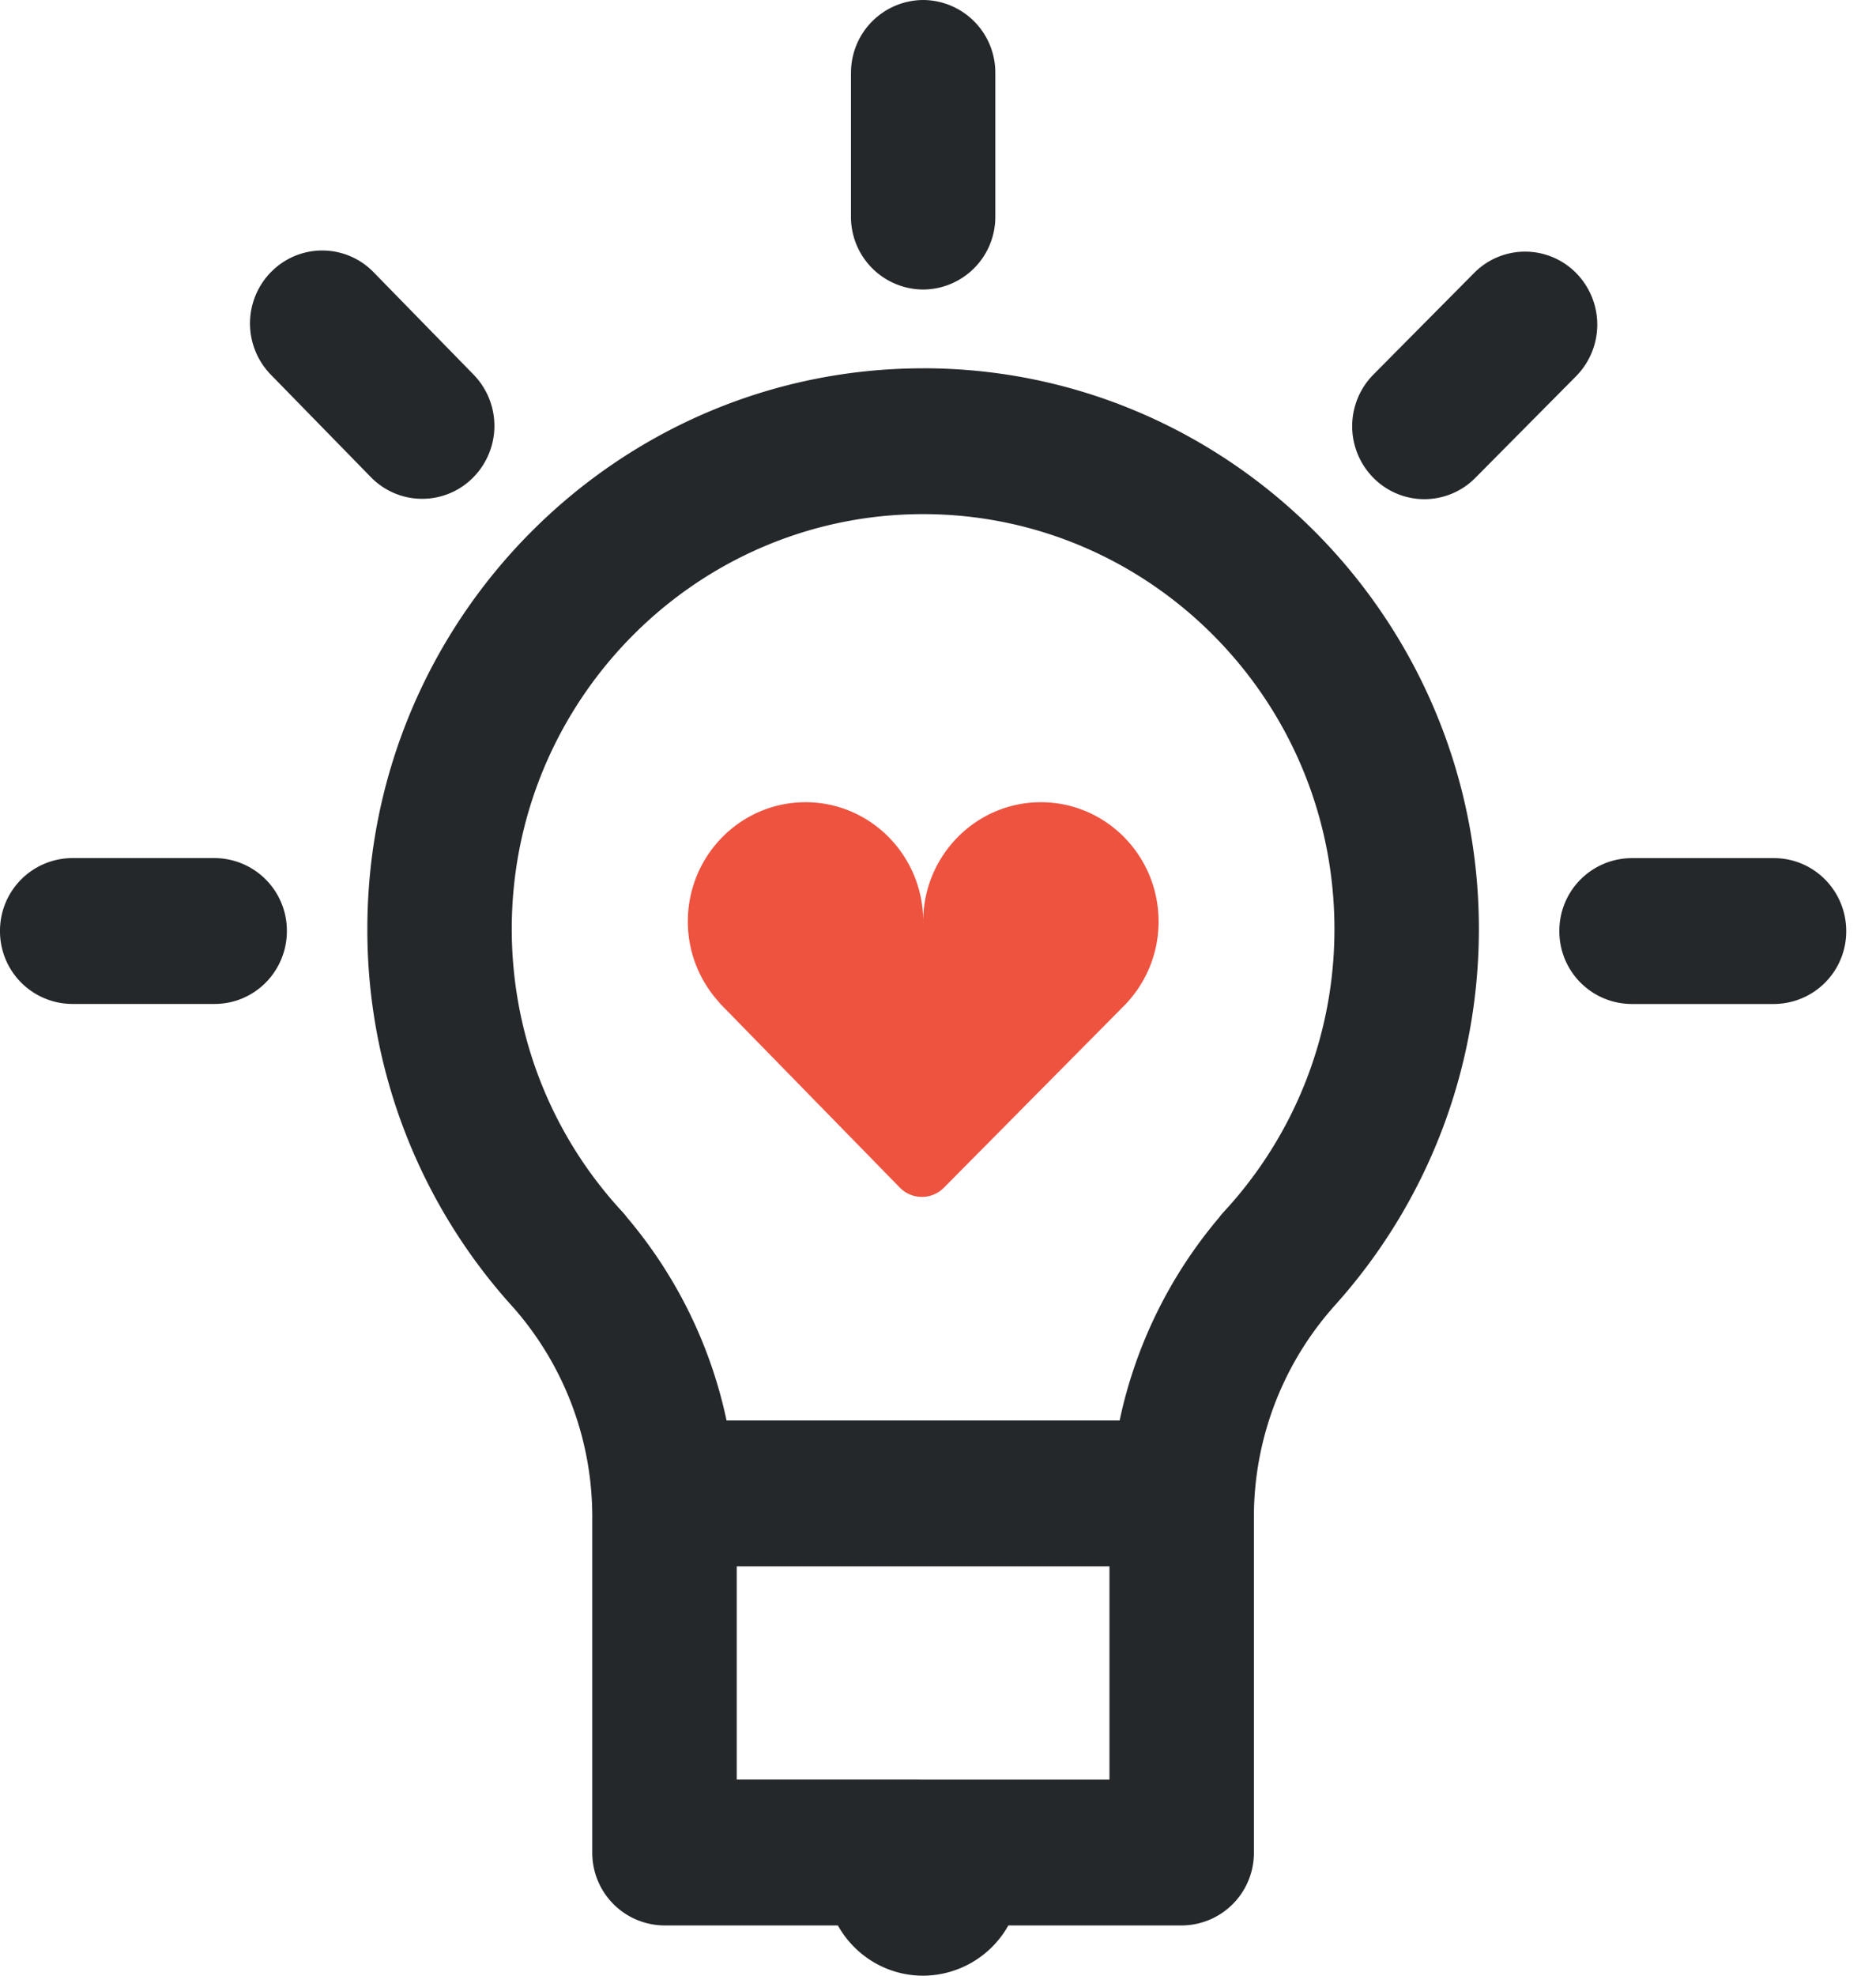 <svg xmlns="http://www.w3.org/2000/svg" width="38" height="40" fill="none"><path fill="#25282A" fill-rule="evenodd" d="M18.696 7.456H18.706c6.204.004 11.25 5.095 11.25 11.352 0 2.849-1.05 5.566-2.956 7.664l-.038.045a6.411 6.411 0 0 0-1.563 4.2v6.79a1.47 1.47 0 0 1-1.463 1.476H13.46a1.47 1.47 0 0 1-1.463-1.477v-6.79a6.413 6.413 0 0 0-1.6-4.245 11.358 11.358 0 0 1-2.956-7.664c0-6.257 5.049-11.347 11.255-11.35Zm-3.98 21.303h7.963a9.358 9.358 0 0 1 2.016-4.11c.03-.04.062-.08.097-.117a8.405 8.405 0 0 0 2.238-5.724c0-4.63-3.736-8.397-8.33-8.399-4.595.001-8.333 3.768-8.334 8.398 0 2.132.795 4.166 2.238 5.725.035.038.068.078.099.119a9.365 9.365 0 0 1 2.014 4.108Zm.206 7.27 6.384.001h1.167v-4.318h-7.55v4.318ZM17.237 1.476v2.91a1.47 1.47 0 0 0 1.462 1.476 1.47 1.47 0 0 0 1.462-1.476v-2.91A1.47 1.47 0 0 0 18.7 0a1.47 1.47 0 0 0-1.462 1.476ZM5.5 5.497a1.486 1.486 0 0 0-.015 2.088L7.51 9.658a1.451 1.451 0 0 0 2.069.015 1.486 1.486 0 0 0 .014-2.088L7.568 5.512a1.45 1.45 0 0 0-2.067-.015Zm24.359.03-2.041 2.058a1.486 1.486 0 0 0-.001 2.087 1.45 1.45 0 0 0 2.068.002l2.04-2.057a1.487 1.487 0 0 0 .002-2.088 1.45 1.45 0 0 0-2.068-.002ZM1.463 17.373A1.47 1.47 0 0 0 0 18.849a1.47 1.47 0 0 0 1.463 1.477h2.885c.808 0 1.463-.66 1.463-1.477a1.47 1.47 0 0 0-1.463-1.476H1.463Zm30.123 1.478a1.47 1.47 0 0 0 1.462 1.476h2.886a1.47 1.47 0 0 0 1.463-1.476c0-.816-.655-1.477-1.463-1.477h-2.886a1.47 1.47 0 0 0-1.462 1.477Z" clip-rule="evenodd"/><path fill="#25282A" fill-rule="evenodd" d="M18.677 40h.041a1.988 1.988 0 0 0 1.96-1.996h-3.96c0 1.095.875 1.985 1.959 1.996Z" clip-rule="evenodd"/><path fill="#EE5340" fill-rule="evenodd" d="M13.933 18.657c0 .626.237 1.194.622 1.623.015.02.031.039.05.058l.025.026c.001 0 .002 0 .002.002l3.596 3.68c.246.249.645.249.892 0l3.621-3.655a2.423 2.423 0 0 0 .727-1.734c0-1.334-1.067-2.415-2.384-2.415-1.316 0-2.383 1.081-2.384 2.415l.002.028h-.003l.001-.028c0-1.334-1.067-2.415-2.383-2.415-1.317 0-2.384 1.081-2.384 2.415Z" clip-rule="evenodd"/></svg>